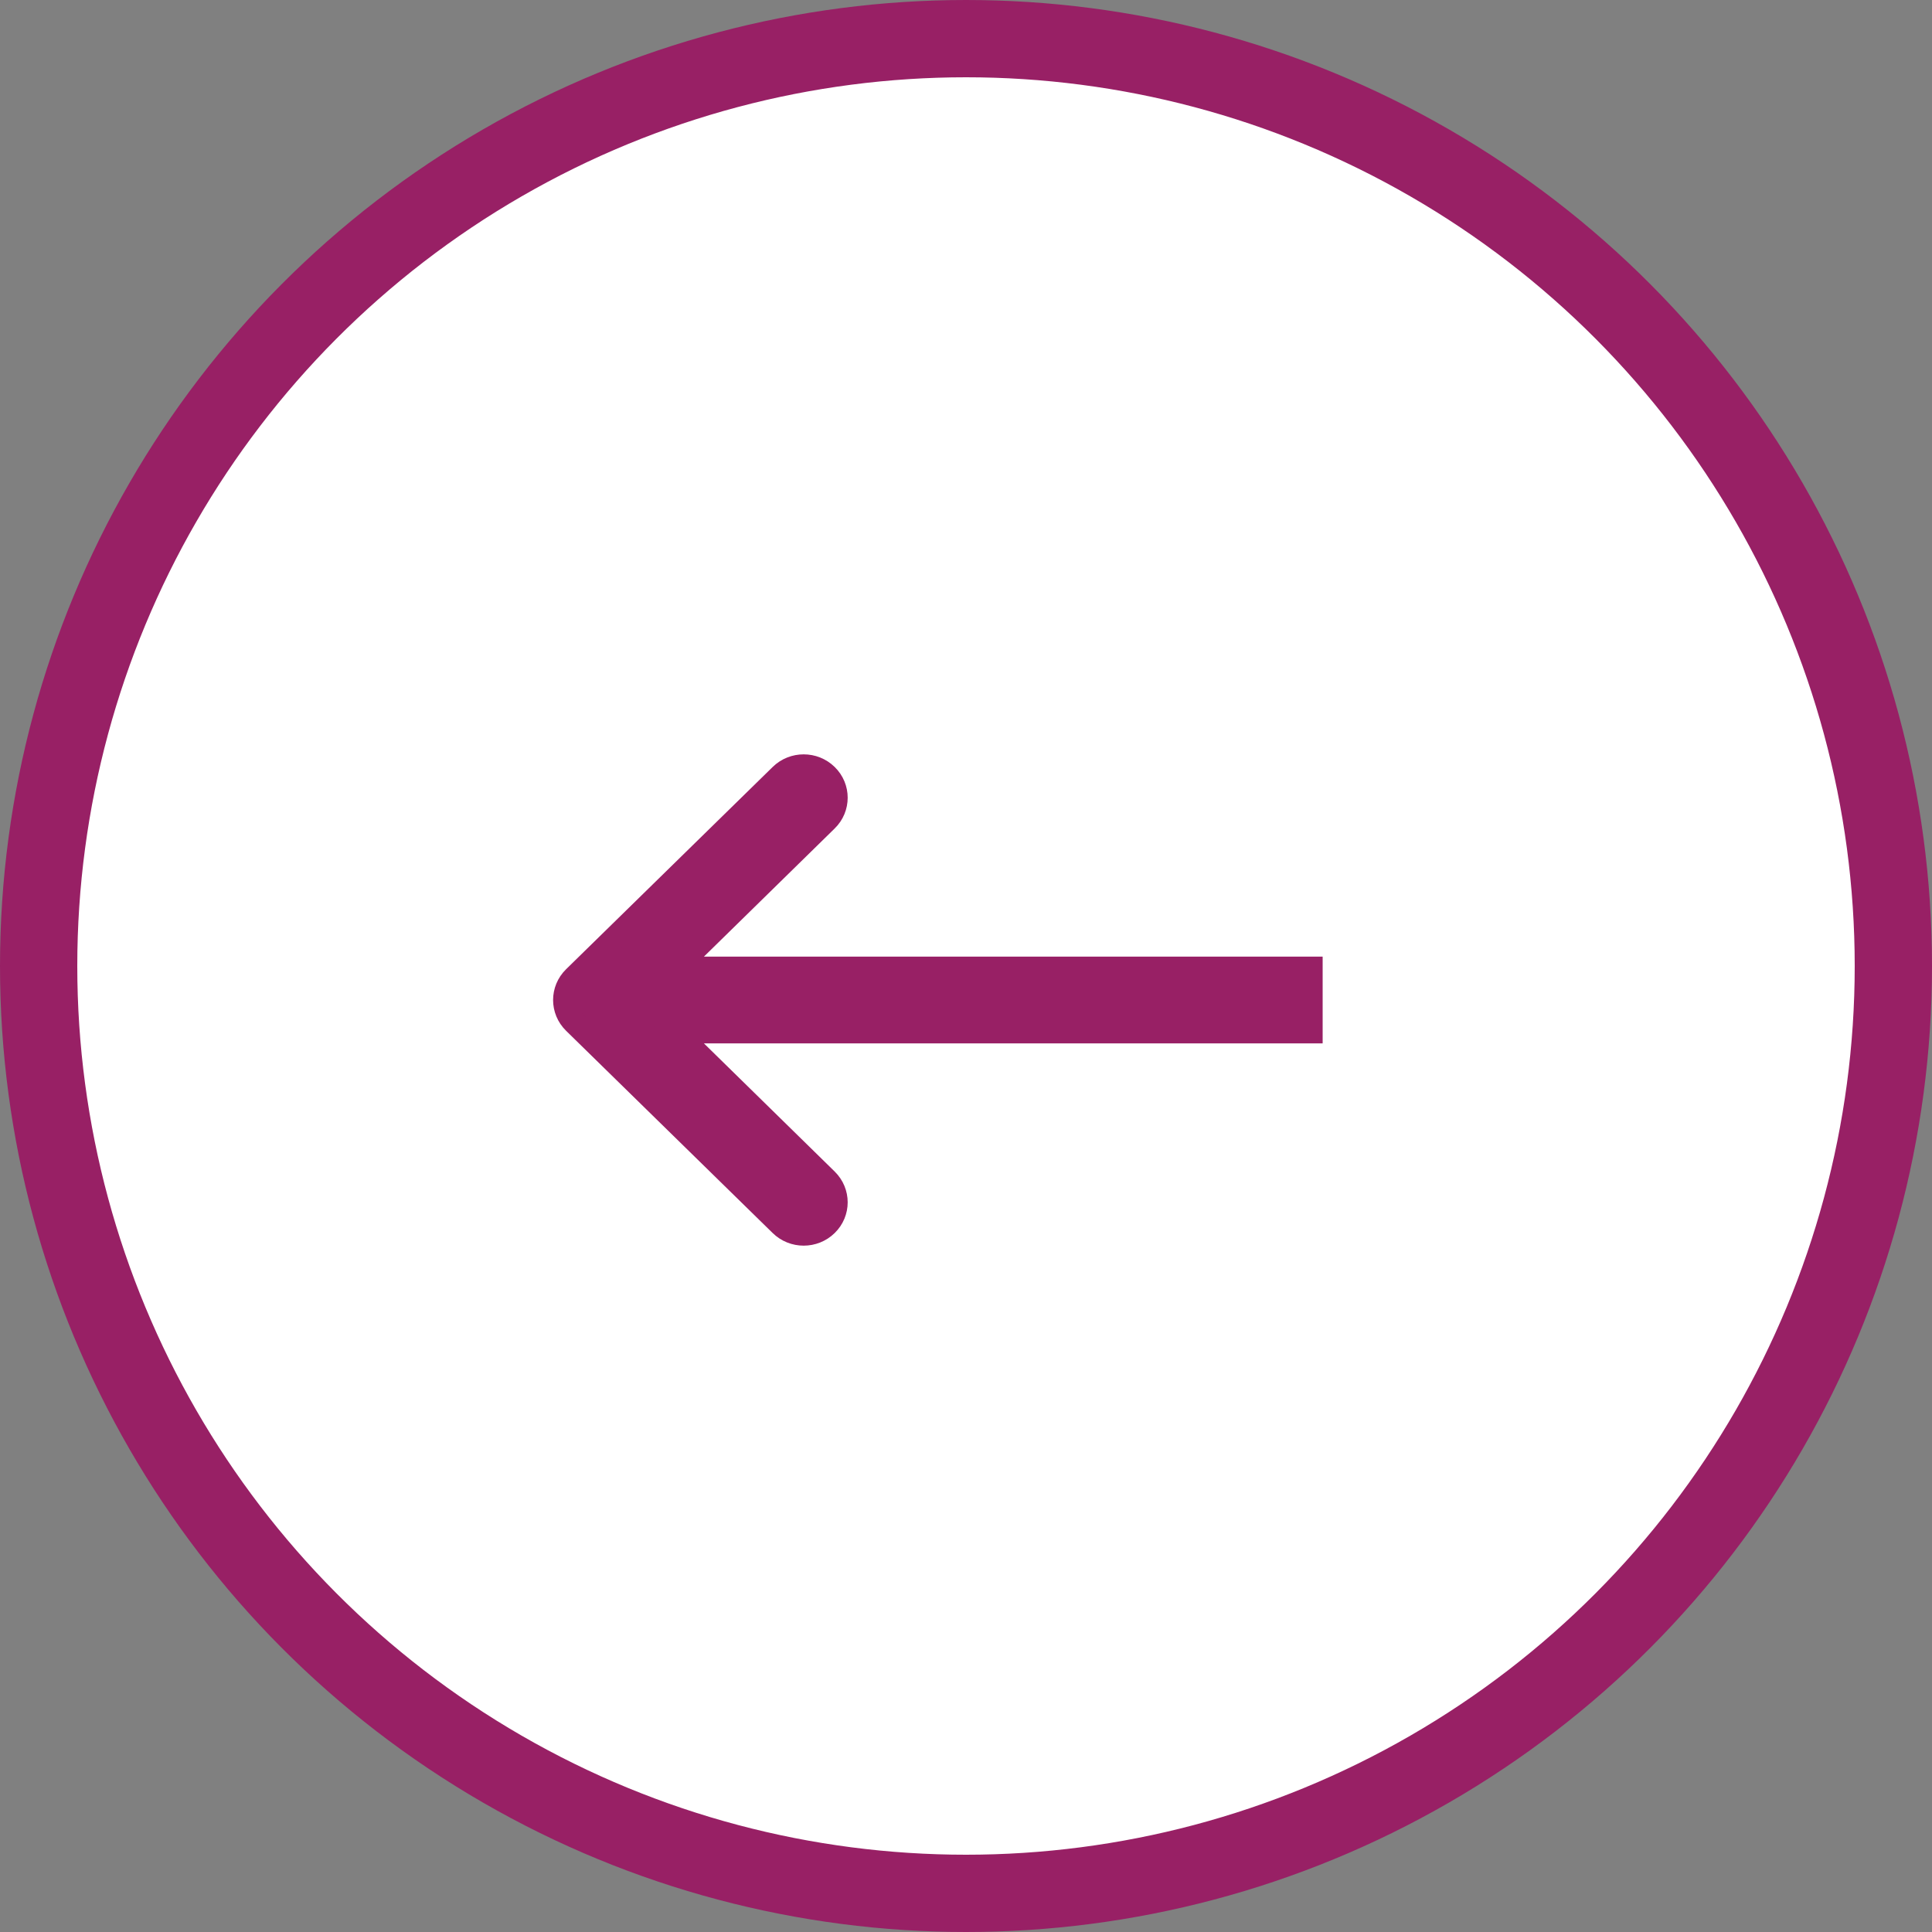 <svg width="25" height="25" viewBox="0 0 25 25" fill="none" xmlns="http://www.w3.org/2000/svg">
<rect x="0" y="0" width="25" height="25" fill="#808080" stroke="none"/>
<circle cx="12.5" cy="12.5" r="12" transform="rotate(-180 12.5 12.5)" fill="white" stroke="#982065"/>
<path fill-rule="evenodd" clip-rule="evenodd" d="M10.103 15.848L7.43 13.231C7.266 13.07 7.266 12.81 7.43 12.649L10.103 10.032C10.267 9.871 10.532 9.871 10.696 10.032C10.86 10.192 10.86 10.453 10.696 10.613L8.741 12.529L16.965 12.529L16.965 13.351L8.741 13.351L10.696 15.267C10.86 15.428 10.86 15.688 10.696 15.848C10.532 16.009 10.267 16.009 10.103 15.848Z" fill="#982065" stroke="#982065" stroke-width="0.3"/>
</svg>
